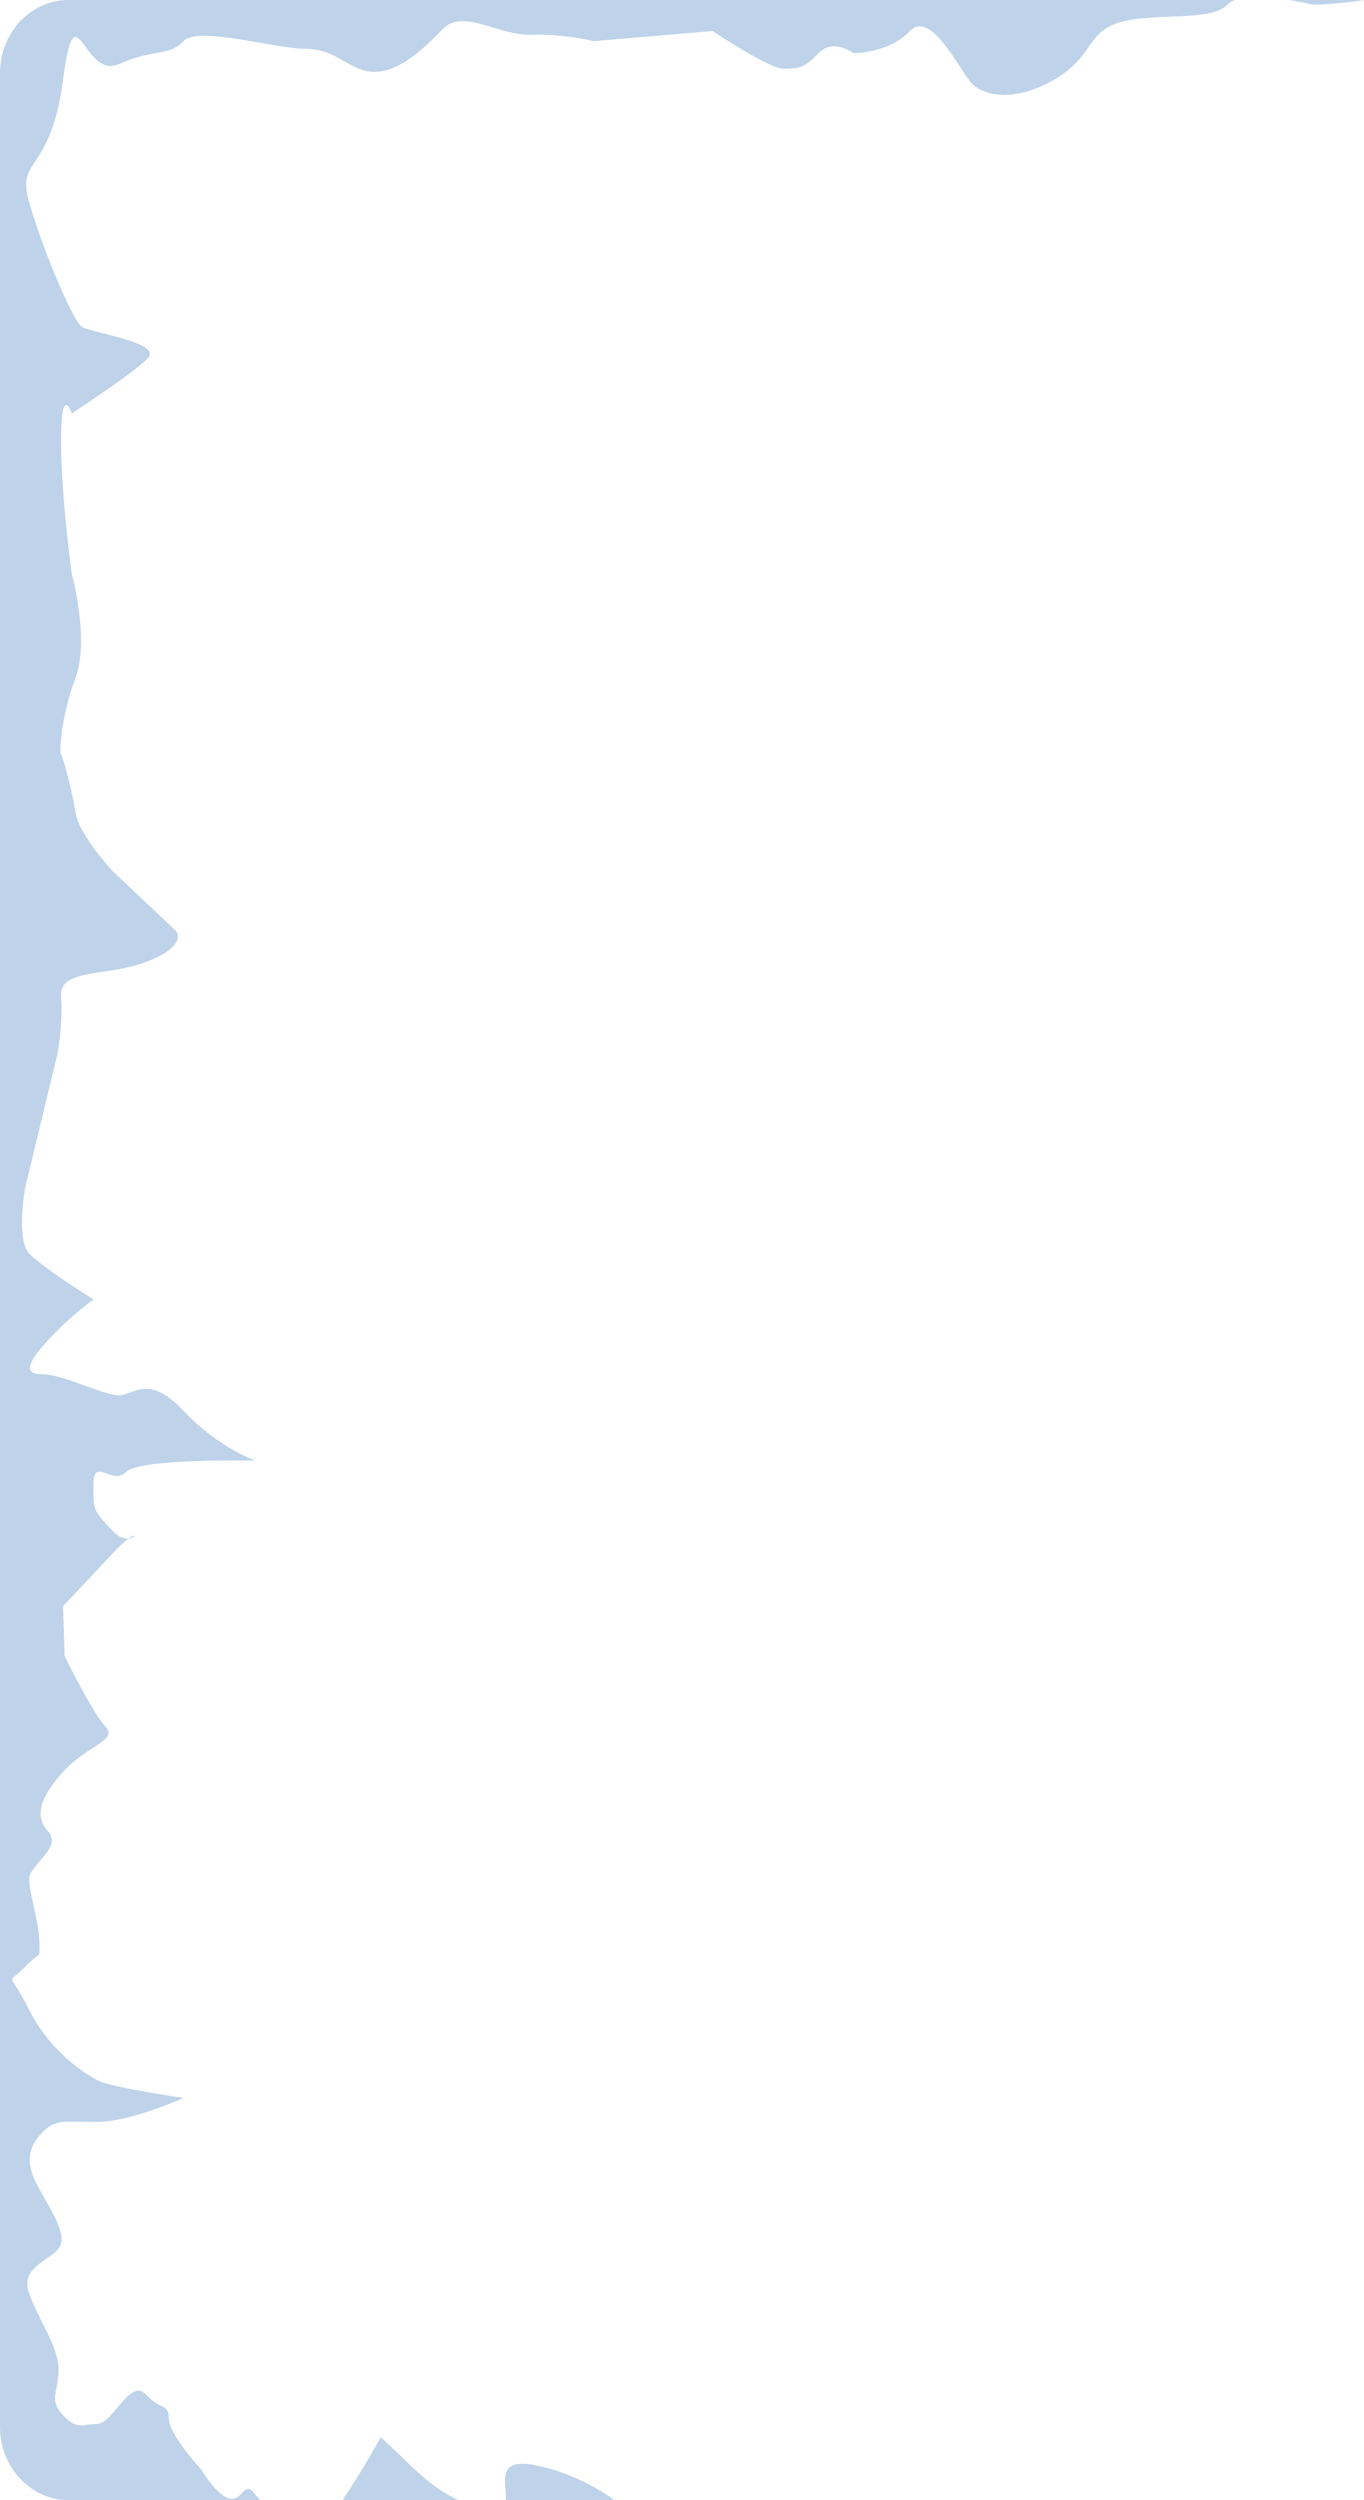 <!-- Generator: Adobe Illustrator 19.2.1, SVG Export Plug-In  -->
<svg version="1.1"
	 xmlns="http://www.w3.org/2000/svg" xmlns:xlink="http://www.w3.org/1999/xlink" xmlns:a="http://ns.adobe.com/AdobeSVGViewerExtensions/3.0/"
	 x="0px" y="0px" width="157.234px" height="288px" viewBox="0 0 157.234 288" style="enable-background:new 0 0 157.234 288;"
	 xml:space="preserve">
<style type="text/css">
	.st0{opacity:0.3;fill:#266BB5;}
</style>
<defs>
</defs>
<path class="st0" d="M148.621,0c1.529,0.246,2.683,0.532,2.683,0.532s2.761-0.004,5.931-0.532H148.621z M14.819,177.224
	C15.567,177.137,15.764,176.523,14.819,177.224L14.819,177.224z M0,8.405c0,95.428,0,175.761,0,271.189
	C0,284.217,3.551,288,7.893,288h22.083c-1.181-1.307-1.136-1.854-2.374-0.535c-1.668,1.778-4.434-3.045-4.434-3.045
	s-3.637-3.873-3.701-5.773c-0.065-1.9-0.796-0.848-2.639-2.811c-1.843-1.962-3.828,3.402-5.65,3.402
	c-1.823,0-2.246,0.749-3.932-1.047c-1.686-1.794-0.492-2.616-0.492-5.233c0-2.617-2.211-5.495-3.396-8.768
	c-1.186-3.275,3.029-3.863,3.643-5.625c0.613-1.761-1.965-5.233-2.948-7.326c-0.983-2.093-0.856-3.798,0.737-5.495
	c1.594-1.697,2.475-1.308,6.389-1.308c3.914,0,9.957-2.759,9.957-2.759s-8.135-1.203-9.712-1.951
	c-1.577-0.75-5.651-3.403-8.065-8.198c-2.414-4.797-2.561-2.729-0.534-4.887c2.026-2.158,1.72-0.784,1.72-2.879
	c0-2.093-1.186-5.756-1.186-7.327c0-1.569,3.906-3.644,2.168-5.494c-1.736-1.85-0.661-4.267,1.967-7.065
	c2.627-2.799,6.142-3.402,4.668-4.972c-1.475-1.569-4.707-8.115-4.707-8.115l-0.189-5.754c0,0,1.668-1.778,5.736-6.111
	c0.84-0.896,1.424-1.406,1.819-1.699c-0.453,0.053-1.101-0.092-1.819-0.855c-2.398-2.556-2.227-2.372-2.227-5.466
	c0-3.093,2.227,0.279,3.734-1.325c1.507-1.605,14.936-1.327,14.936-1.327s-4.241-1.423-8.298-5.743
	c-4.058-4.322-5.748-1.77-7.469-1.77c-1.723,0-6.414-2.431-8.813-2.431c-2.399,0-1.507-1.603,0.93-4.197
	c2.437-2.594,4.979-4.419,4.979-4.419s-5.909-3.698-7.416-5.303c-1.506-1.605-0.468-7.513-0.468-7.513l3.733-15.467
	c0,0,0.641-3.333,0.416-6.628c-0.225-3.296,5.394-2.21,10.028-4.053c4.635-1.843,3.249-3.46,3.249-3.46L13,100.358
	c0,0-3.887-4.14-4.302-6.792c-0.415-2.651-1.435-6.388-1.659-6.627c-0.225-0.239,0-4.421,1.659-8.839
	c1.659-4.419-0.415-11.933-0.415-11.933S7.039,57.33,7.039,50.702c0-6.63,1.244-3.095,1.244-3.095s7.115-4.594,8.784-6.37
	c1.669-1.777-6.615-2.899-7.653-3.602c-1.038-0.702-4.544-9.037-6.057-14.333C1.846,18.007,5.794,20.21,7.264,9.219
	c1.469-10.99,2.289,0,6.414-1.825c4.125-1.826,5.789-0.863,7.469-2.652c1.68-1.789,10.523,0.884,14.106,0.884
	s5.128,2.651,7.884,2.651c2.756,0,5.462-2.365,7.836-4.875c2.375-2.51,6.464,0.715,10.271,0.6c3.808-0.115,7.203,0.739,7.203,0.739
	l13.705-1.165c0,0,6.467,4.333,8.135,4.333c1.67,0,2.399,0,4.068-1.778c1.669-1.778,4.067,0,4.067,0s4.068,0,6.468-2.555
	c2.399-2.555,5.735,4.548,7.123,6.025c1.388,1.479,4.979,2.21,9.543-0.441c4.564-2.651,3.672-5.585,7.74-6.65
	c4.068-1.065,10.345,0,12.203-1.98c0.215-0.229,0.519-0.4,0.875-0.532H7.893C3.551,0,0,3.782,0,8.405z M58.293,288h12.536
	c-2.05-1.465-5.386-3.328-9.285-4.051C56.957,283.1,58.521,286.388,58.293,288z M43.854,280.809c0,0-1.768,3.306-4.356,7.191h13.313
	c-1.579-0.742-3.373-1.954-5.271-3.789C43.07,279.891,43.854,280.809,43.854,280.809z"/>
</svg>